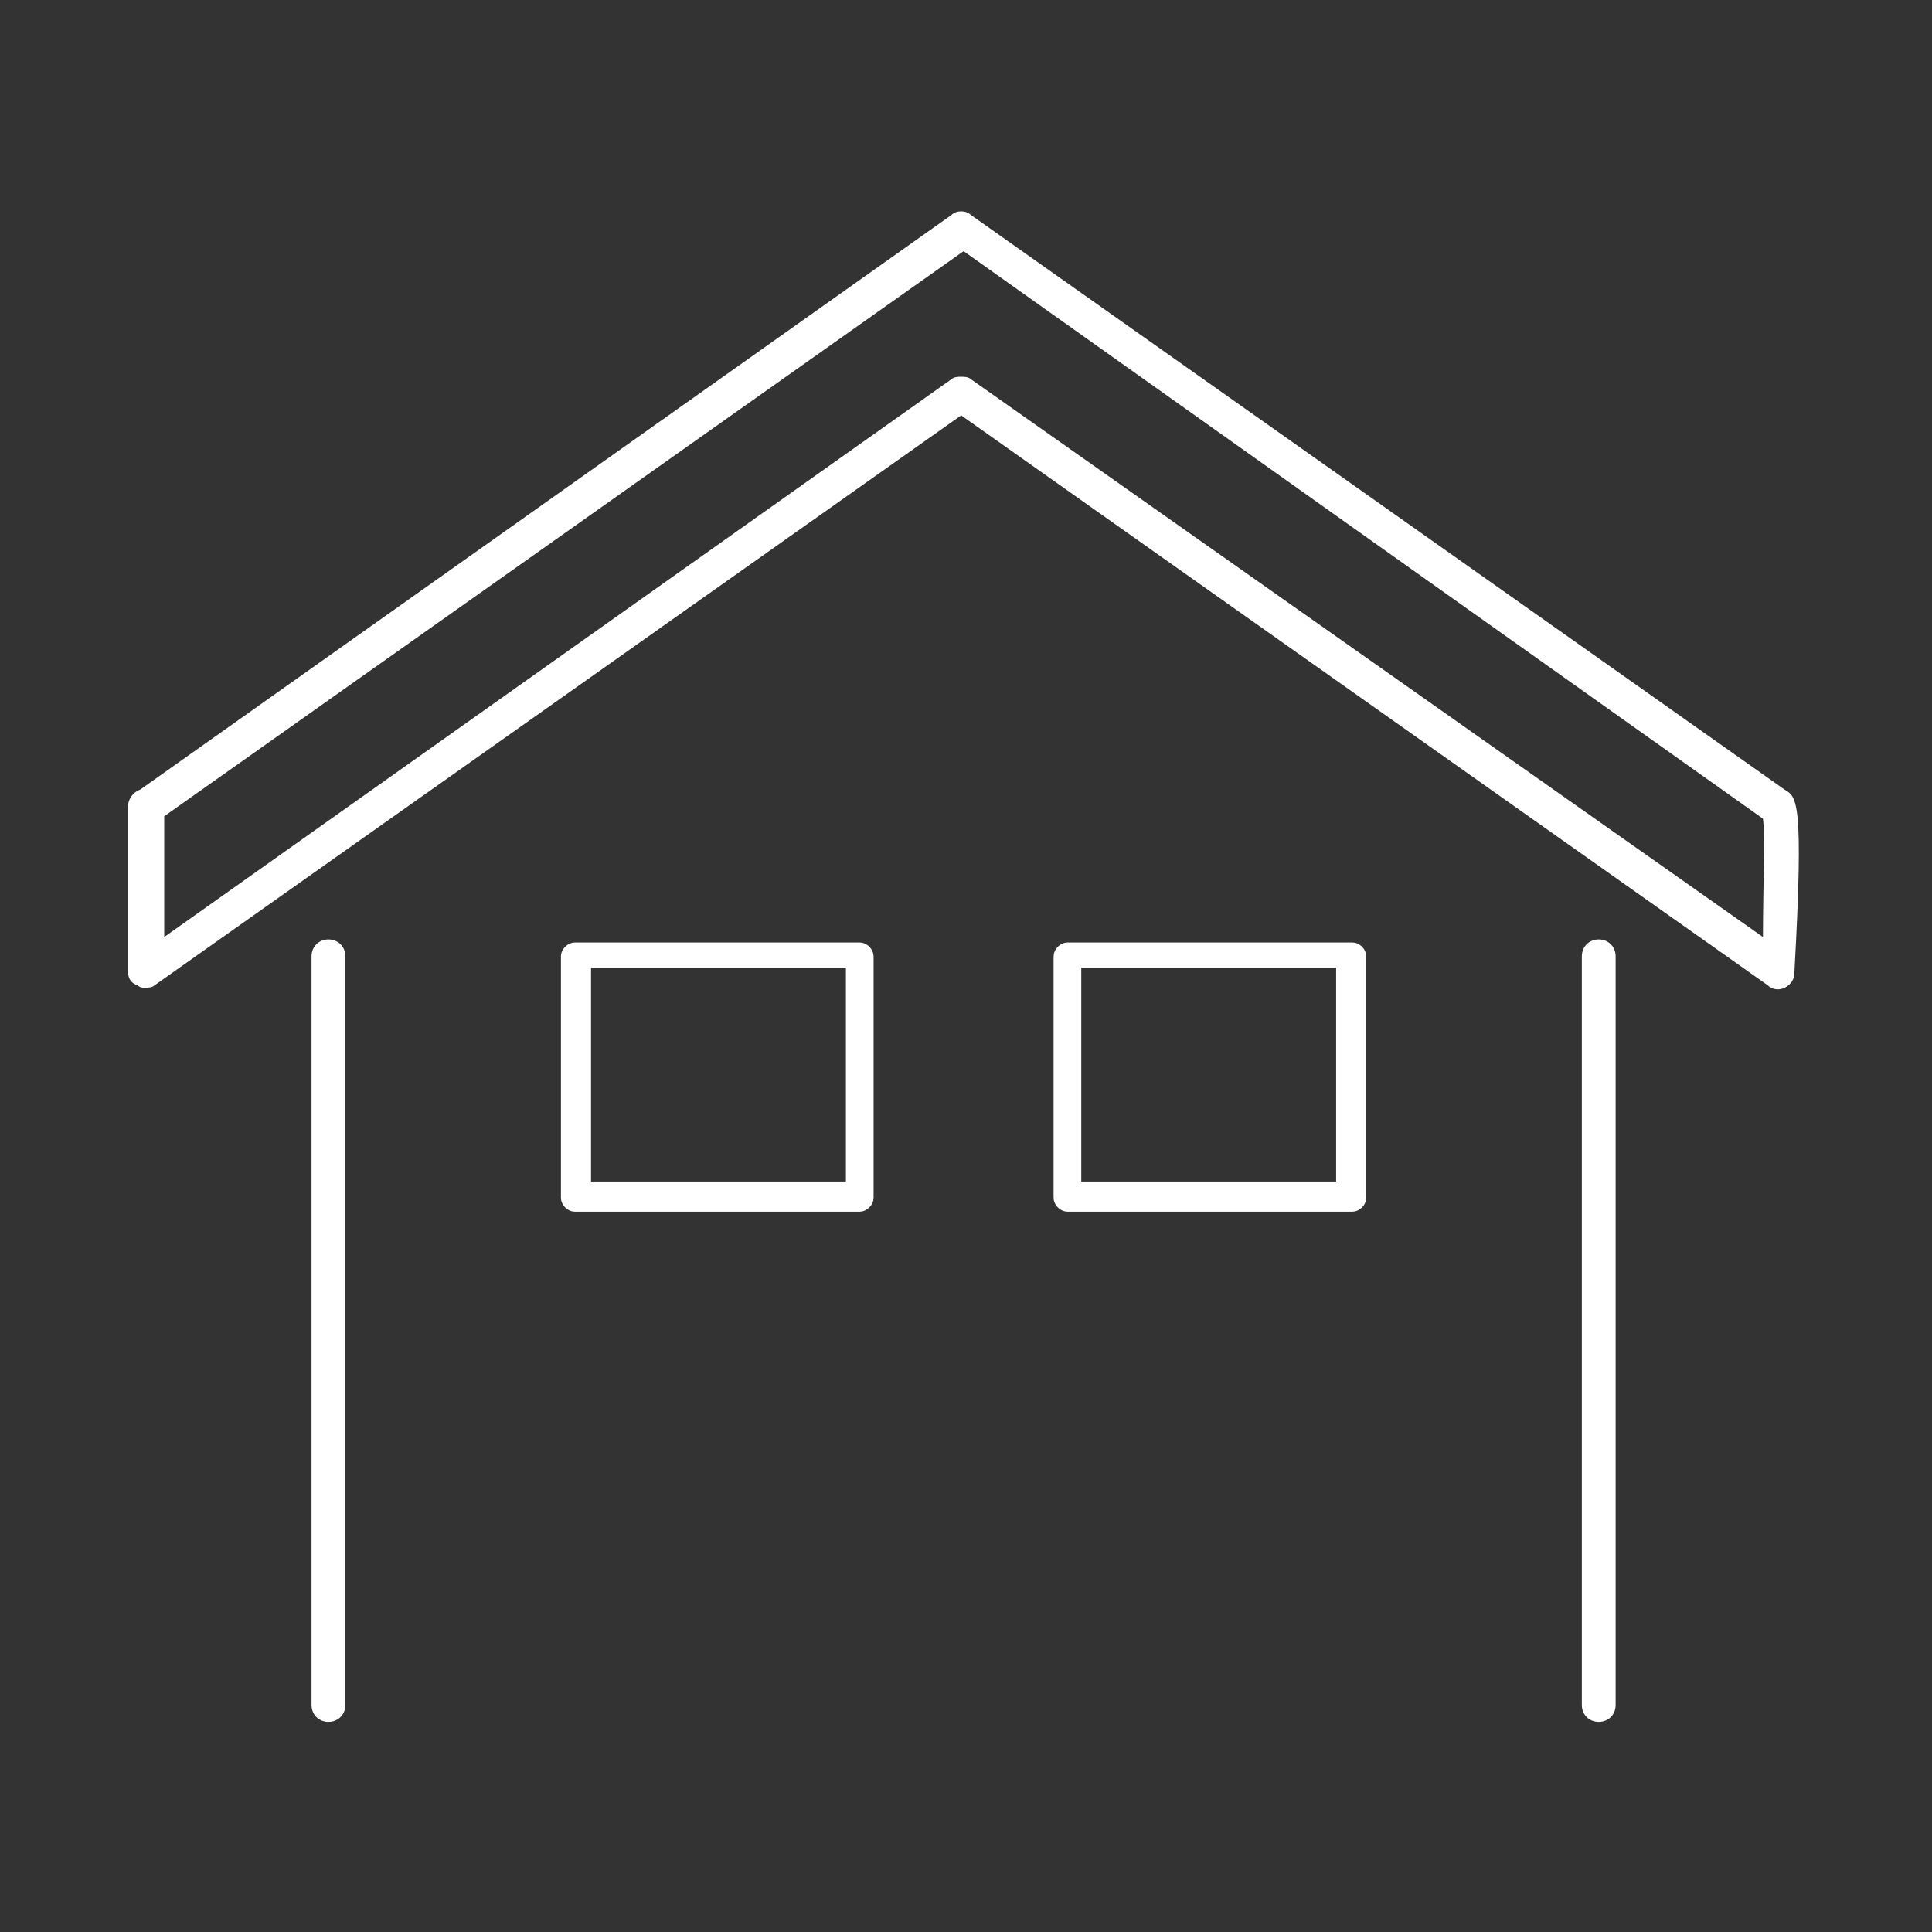 <?xml version="1.0" encoding="utf-8"?>
<!-- Generator: Adobe Illustrator 27.9.0, SVG Export Plug-In . SVG Version: 6.00 Build 0)  -->
<svg version="1.1" id="レイヤー_1" xmlns="http://www.w3.org/2000/svg" xmlns:xlink="http://www.w3.org/1999/xlink" x="0px"
	 y="0px" viewBox="0 0 80 80" style="enable-background:new 0 0 80 80;" xml:space="preserve">
<rect x="0" y="0" width="80" height="80" fill="#333333" stroke="none"/>
<style type="text/css">
	.st0{fill:#FFFFFF;}
	.st1{fill:#FFFFFF;stroke:#FFFFFF;stroke-width:0.347;stroke-miterlimit:10;}
</style>
<g>
	<g>
		<path class="st0" d="M73.9,32.7C73.9,32.7,73.9,32.7,73.9,32.7L40.2,8.9c-0.2-0.2-0.6-0.2-0.8,0L5.8,32.7
			c-0.3,0.1-0.5,0.4-0.5,0.7v6.8c0,0.3,0.1,0.5,0.4,0.6c0.1,0.1,0.2,0.1,0.3,0.1c0.1,0,0.3,0,0.4-0.1l33.4-23.6l33.4,23.6
			c0.2,0.2,0.5,0.2,0.7,0.1c0.2-0.1,0.4-0.3,0.4-0.6C74.7,33.1,74.4,33,73.9,32.7z M73,38.8L40.2,15.7c-0.1-0.1-0.3-0.1-0.4-0.1
			c-0.1,0-0.3,0-0.4,0.1L6.8,38.8v-5l33.1-23.4L73,33.9C73.1,34.6,73,36.7,73,38.8z"/>
		<path class="st0" d="M66.2,38.9c-0.4,0-0.7,0.3-0.7,0.7v31c0,0.4,0.3,0.7,0.7,0.7c0.4,0,0.7-0.3,0.7-0.7v-31
			C66.9,39.2,66.6,38.9,66.2,38.9z"/>
		<path class="st0" d="M13.6,38.9c-0.4,0-0.7,0.3-0.7,0.7v31c0,0.4,0.3,0.7,0.7,0.7c0.4,0,0.7-0.3,0.7-0.7v-31
			C14.3,39.2,14,38.9,13.6,38.9z"/>
	</g>
	<g>
		<path class="st1" d="M35.6,50H23.8c-0.2,0-0.4-0.2-0.4-0.4v-10c0-0.2,0.2-0.4,0.4-0.4h11.8c0.2,0,0.4,0.2,0.4,0.4v10
			C36,49.8,35.8,50,35.6,50z M24.3,49.1h10.9v-9.2H24.3V49.1z"/>
		<path class="st1" d="M56,50H44.2c-0.2,0-0.4-0.2-0.4-0.4v-10c0-0.2,0.2-0.4,0.4-0.4H56c0.2,0,0.4,0.2,0.4,0.4v10
			C56.4,49.8,56.2,50,56,50z M44.6,49.1h10.9v-9.2H44.6V49.1z"/>
	</g>
</g>
</svg>

